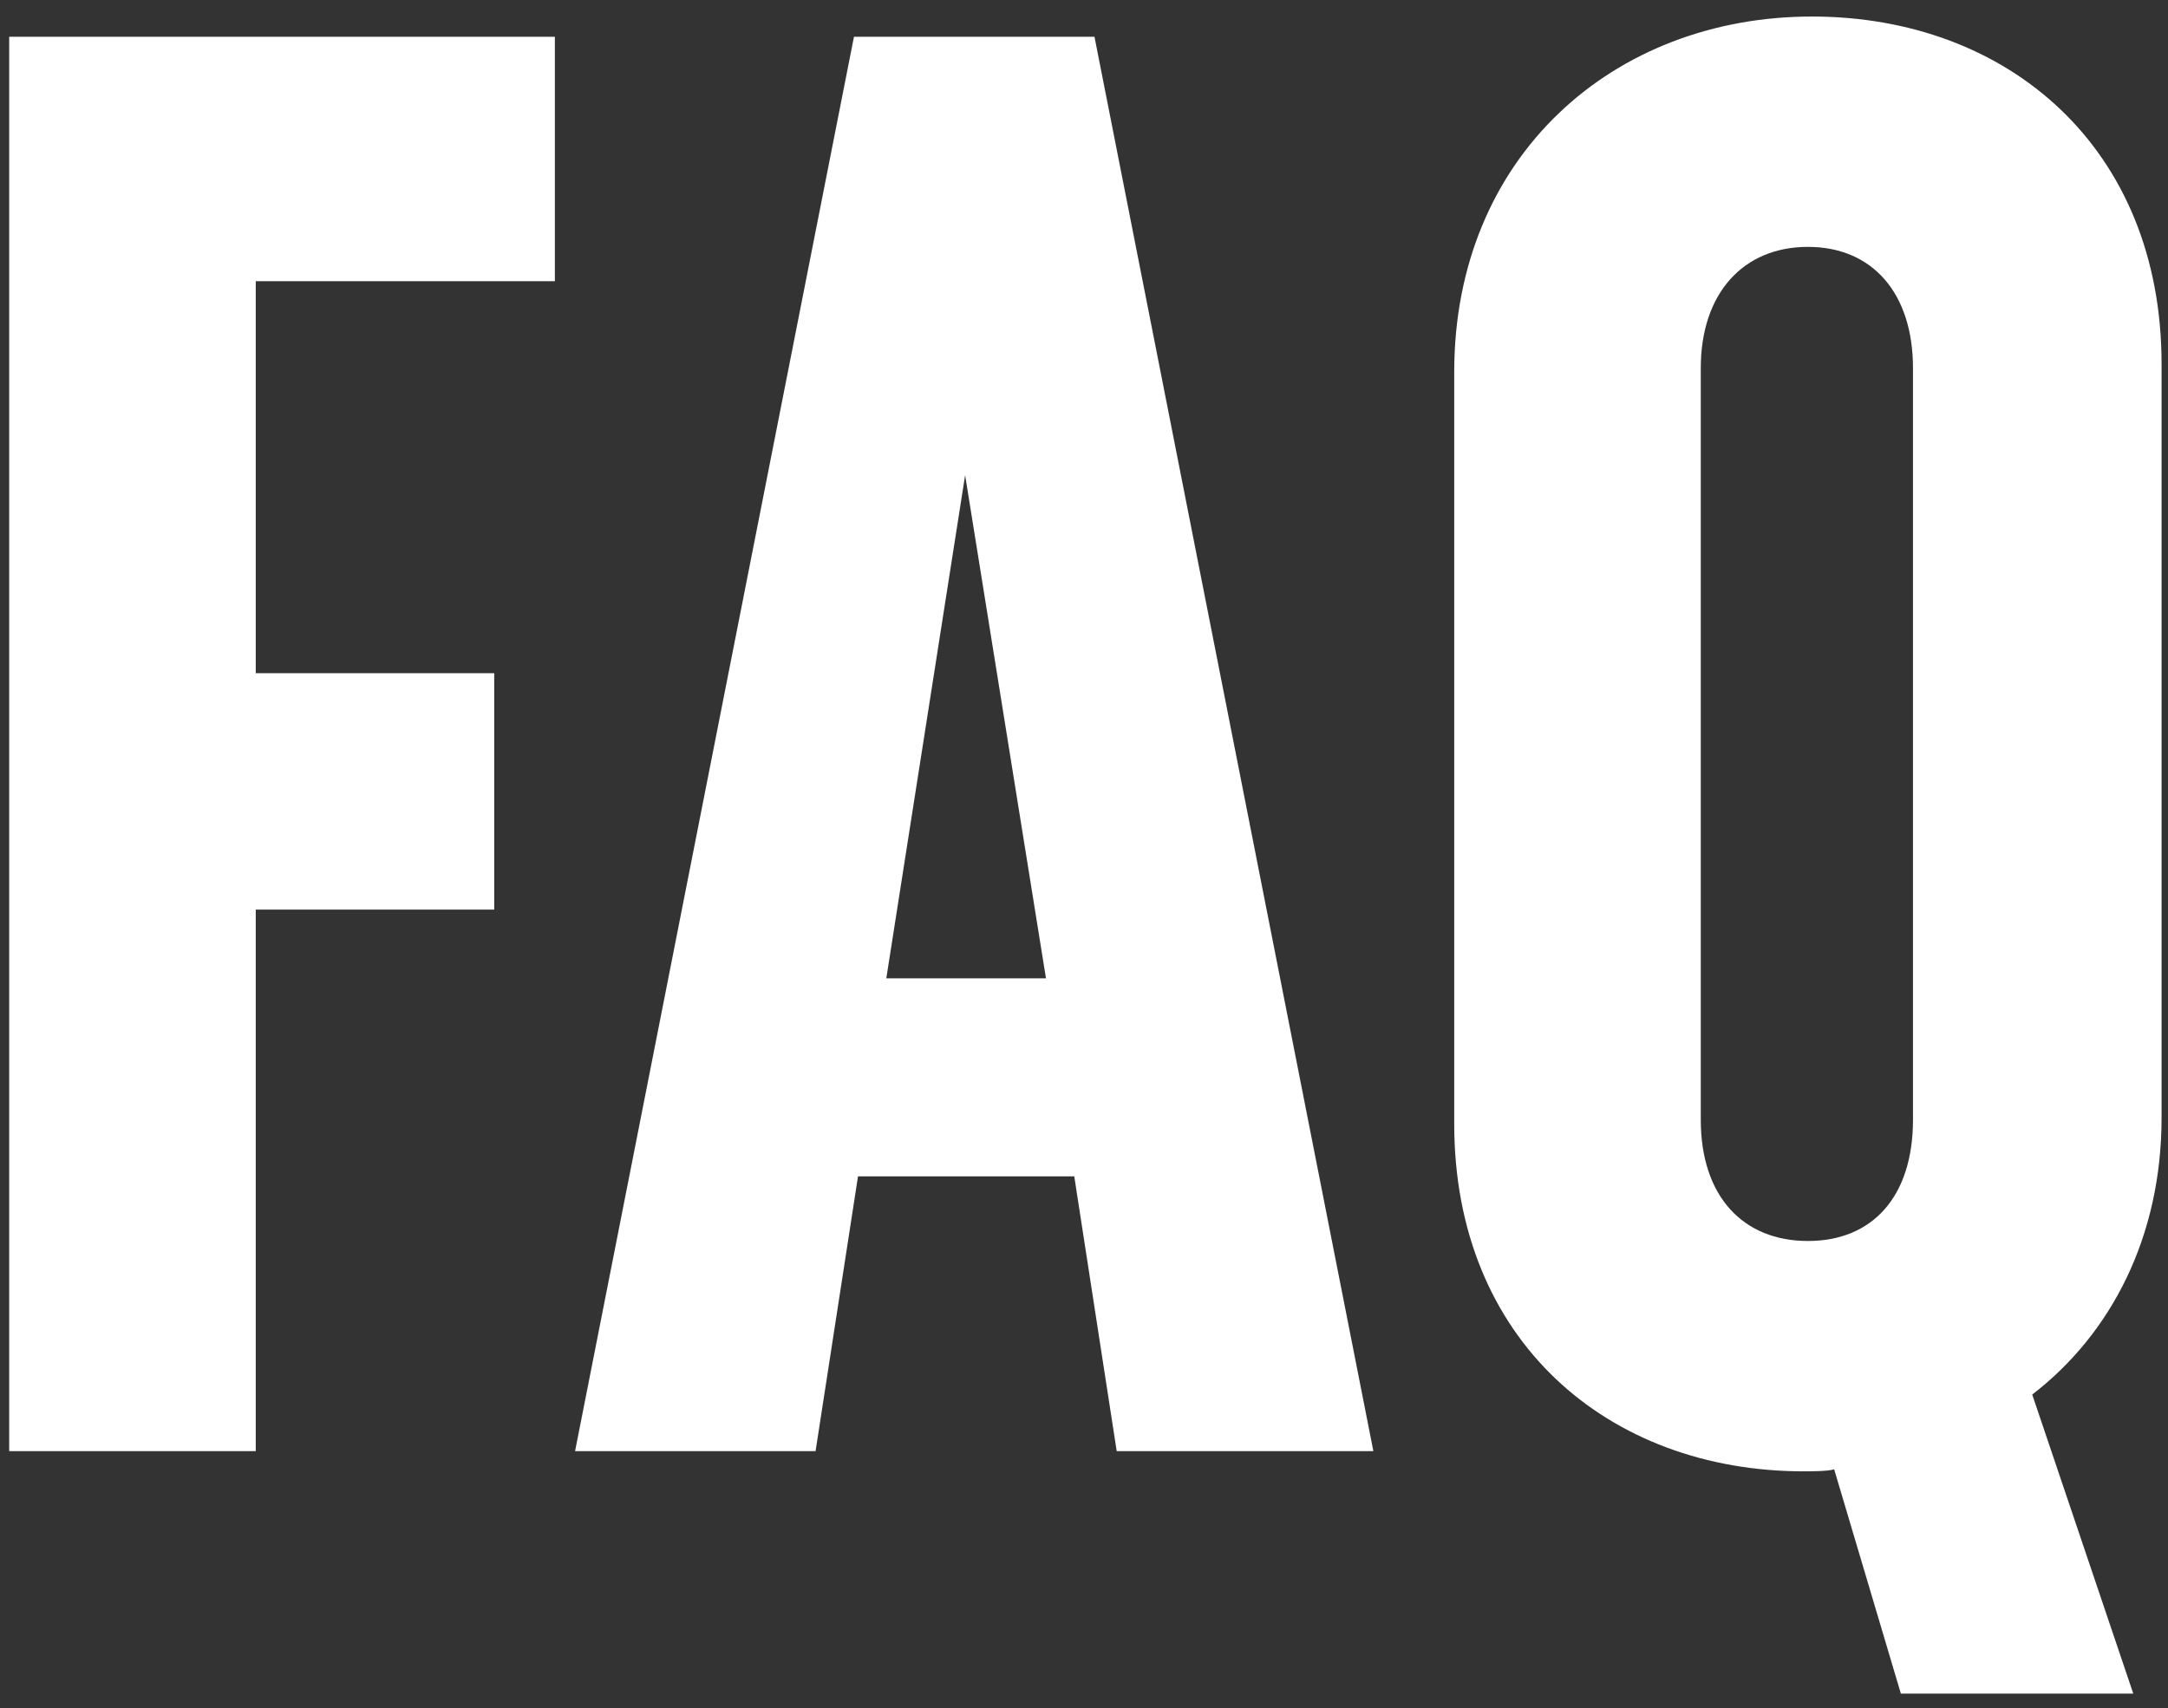 <svg xmlns="http://www.w3.org/2000/svg" width="118" height="93" viewBox="0 0 118 93">
  <rect x="0" y="0" width="118" height="93" fill="#333333" stroke="none"/>
  <path fill="#FFF" fill-rule="evenodd" d="M26.9,49.52 L13.92,49.52 L13.92,79 L0.5,79 L0.5,2 L30.2,2 L30.2,15.31 L13.92,15.31 L13.92,36.65 L26.9,36.65 L26.9,49.52 Z M52.53,25.87 L48.24,53.26 L56.93,53.26 L52.53,25.87 Z M59.57,2 L74.75,79 L60.78,79 L58.47,64.04 L46.7,64.04 L44.39,79 L31.3,79 L46.48,2 L59.57,2 Z M92.57,20.04 L92.57,60.96 C92.57,65.14 94.88,67.56 98.4,67.56 C101.92,67.56 104.12,65.14 104.12,60.96 L104.12,20.04 C104.12,15.97 101.92,13.44 98.4,13.44 C94.88,13.44 92.57,15.97 92.57,20.04 Z M103.46,92.2 L99.83,79.99 C99.5,80.1 98.51,80.1 98.18,80.1 C87.51,80.1 79.15,72.95 79.15,61.18 L79.15,20.26 C79.15,8.49 87.84,0.9 98.62,0.9 C109.29,0.9 117.65,8.05 117.65,19.82 L117.65,60.85 C117.65,67.34 114.9,72.62 110.61,75.92 L116.11,92.2 L103.46,92.2 Z"/>
</svg>
